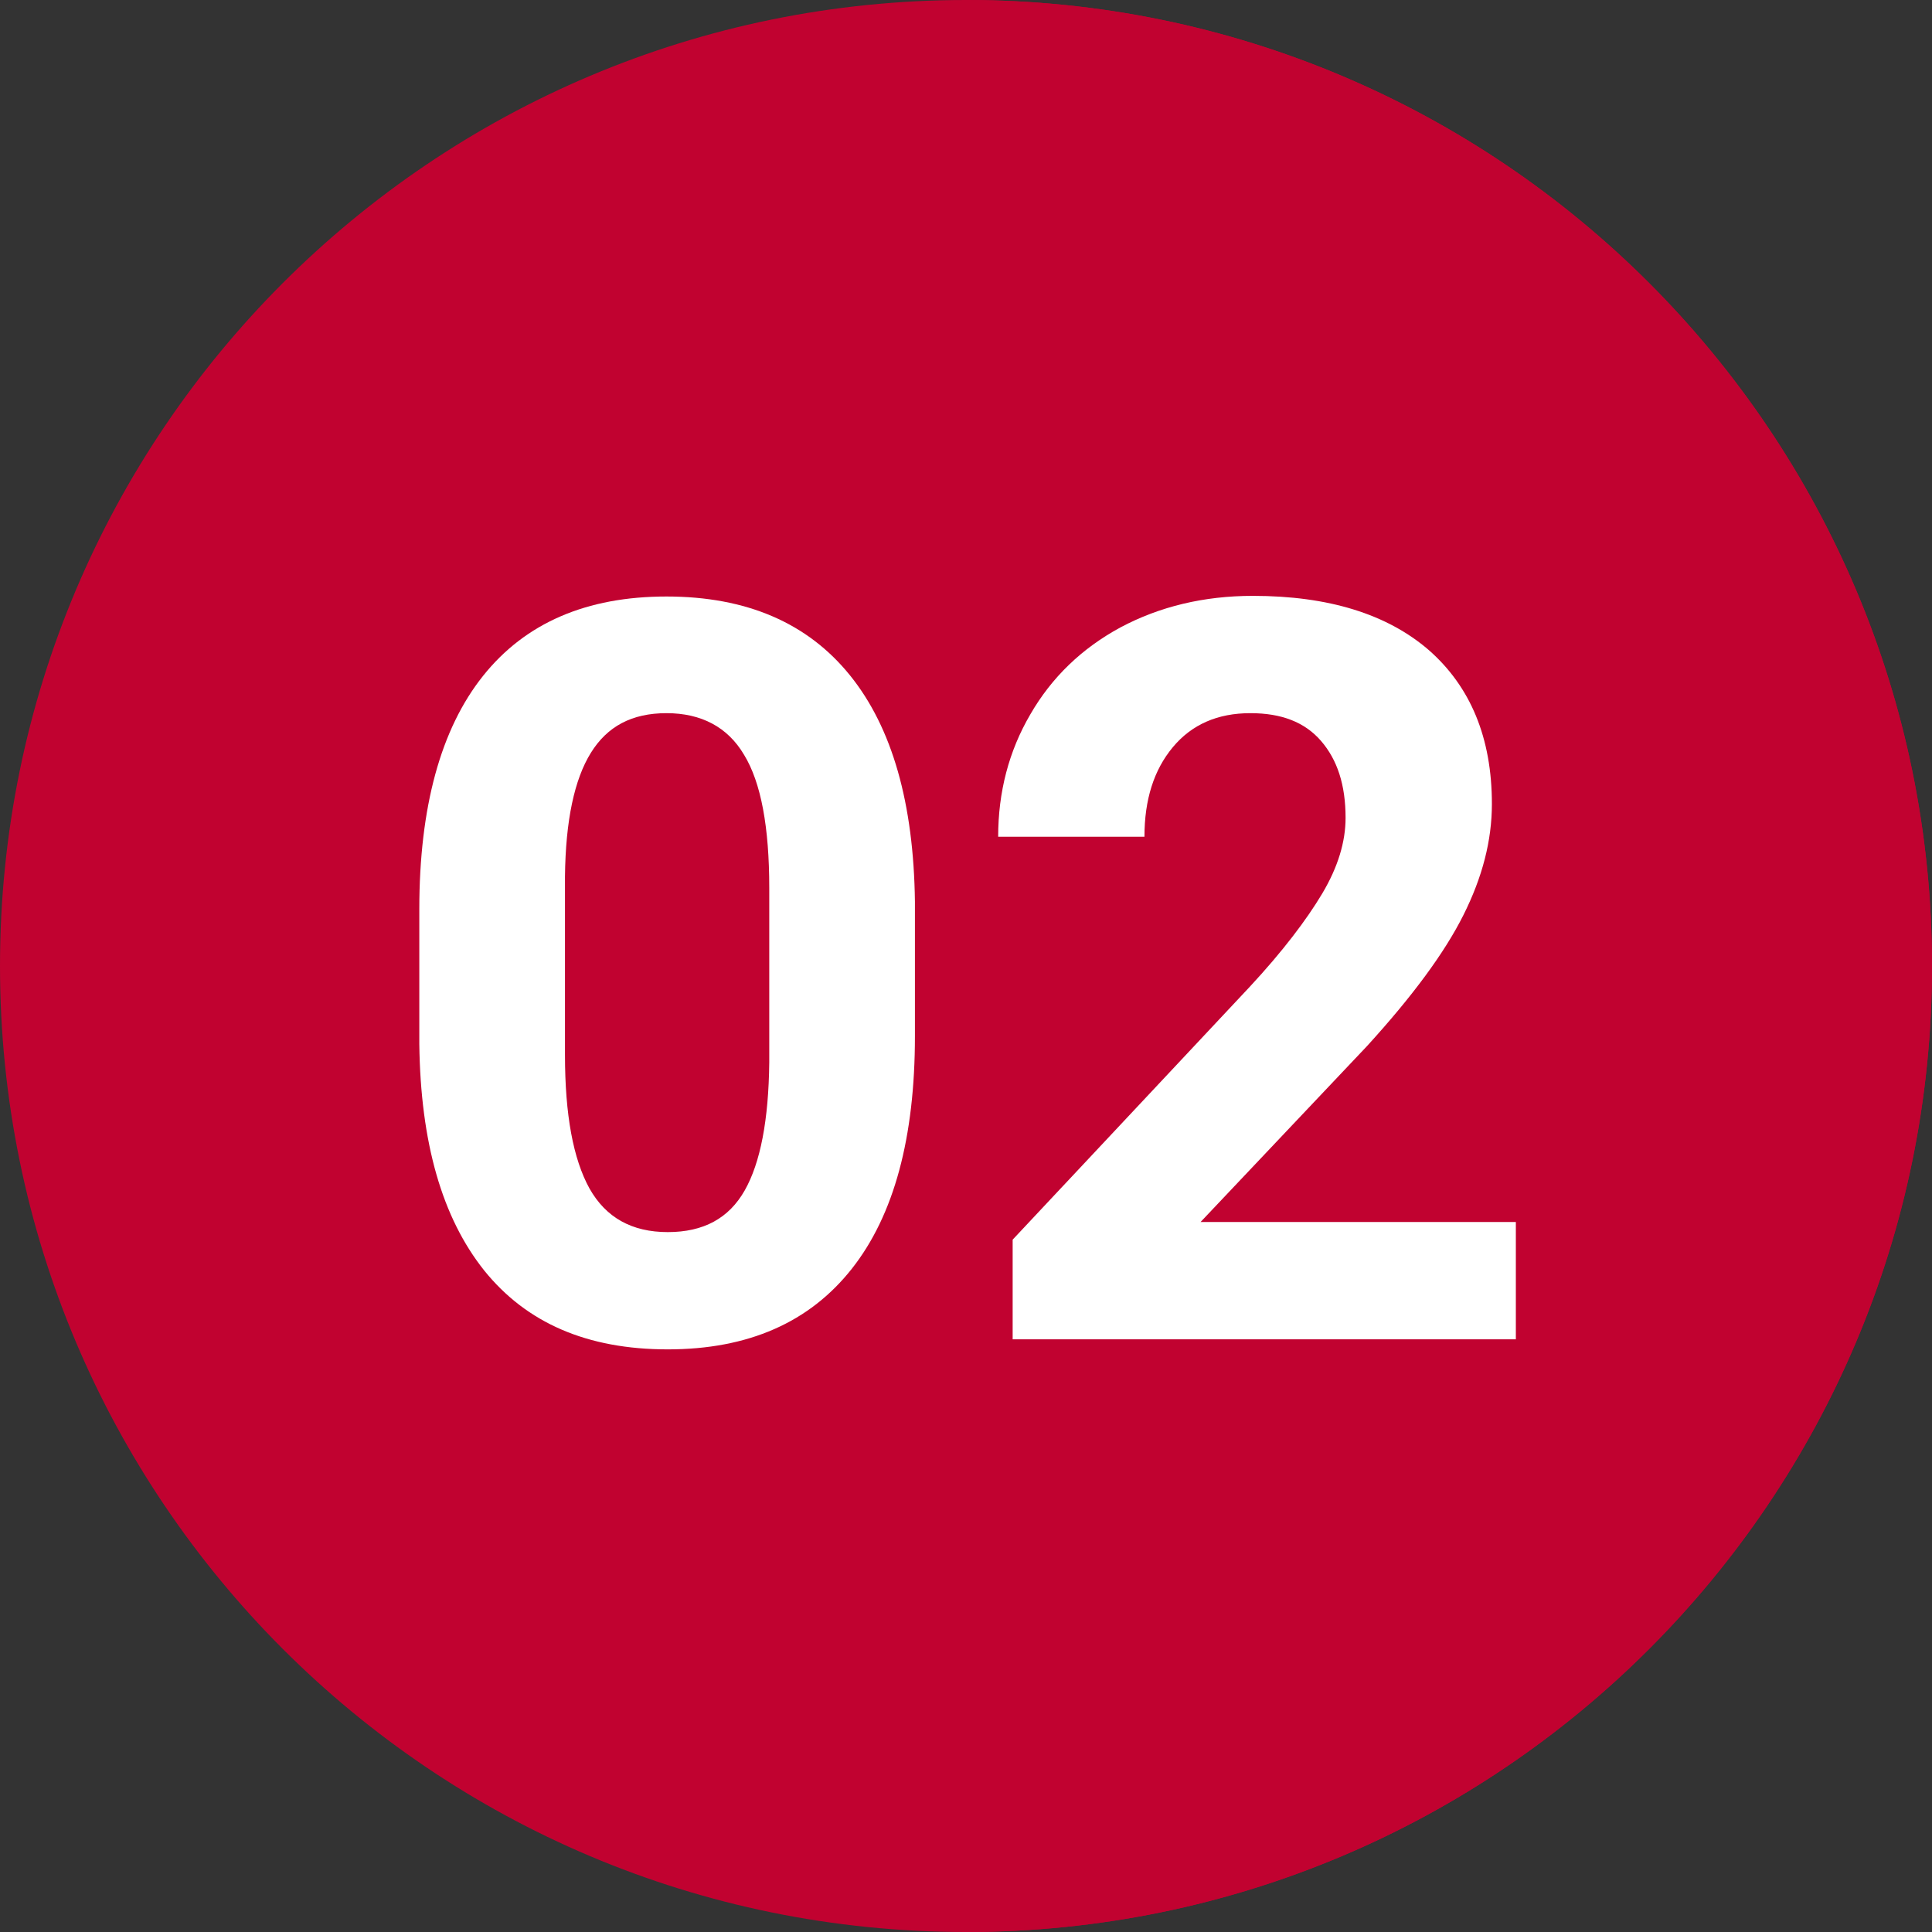 <?xml version="1.0" encoding="UTF-8"?> <svg xmlns="http://www.w3.org/2000/svg" width="60" height="60" viewBox="0 0 60 60" fill="none"><rect x="0" y="0" width="60" height="60" fill="#333333" stroke="none"/><path d="M30 60C46.569 60 60 46.569 60 30C60 13.431 46.569 0 30 0C13.431 0 0 13.431 0 30C0 46.569 13.431 60 30 60Z" fill="#C10230"></path><path d="M60 30C60 46.567 46.567 60 30 60V0C46.567 0 60 13.433 60 30Z" fill="#C10230"></path><path d="M28.414 32.174C28.414 35.326 27.768 37.735 26.456 39.4C25.144 41.064 23.244 41.906 20.738 41.906C18.231 41.906 16.351 41.084 15.039 39.458C13.727 37.813 13.061 35.483 13.022 32.428V28.238C13.022 25.065 13.688 22.637 15 20.992C16.312 19.347 18.212 18.525 20.698 18.525C23.185 18.525 25.085 19.347 26.397 20.973C27.709 22.598 28.375 24.948 28.414 28.003V32.193V32.174ZM23.89 27.572C23.89 25.692 23.636 24.302 23.107 23.44C22.598 22.578 21.776 22.148 20.698 22.148C19.621 22.148 18.858 22.559 18.349 23.381C17.839 24.204 17.565 25.477 17.546 27.219V32.761C17.546 34.621 17.8 35.992 18.309 36.913C18.819 37.813 19.621 38.264 20.738 38.264C21.854 38.264 22.637 37.833 23.127 36.971C23.616 36.11 23.871 34.778 23.89 32.996V27.572Z" fill="white"></path><path d="M31.449 41.593V38.499L38.812 30.646C39.83 29.55 40.574 28.57 41.064 27.748C41.553 26.926 41.788 26.142 41.788 25.398C41.788 24.38 41.534 23.597 41.025 23.009C40.516 22.422 39.791 22.148 38.832 22.148C37.813 22.148 37.01 22.5 36.423 23.205C35.836 23.91 35.542 24.83 35.542 25.986H30.999C30.999 24.595 31.332 23.323 31.997 22.187C32.663 21.031 33.603 20.131 34.798 19.484C36.012 18.838 37.383 18.505 38.91 18.505C41.26 18.505 43.081 19.073 44.373 20.189C45.666 21.325 46.332 22.911 46.332 24.967C46.332 26.103 46.038 27.239 45.45 28.414C44.863 29.589 43.864 30.94 42.454 32.487L37.285 37.95H47.076V41.593H31.449Z" fill="white"></path></svg> 